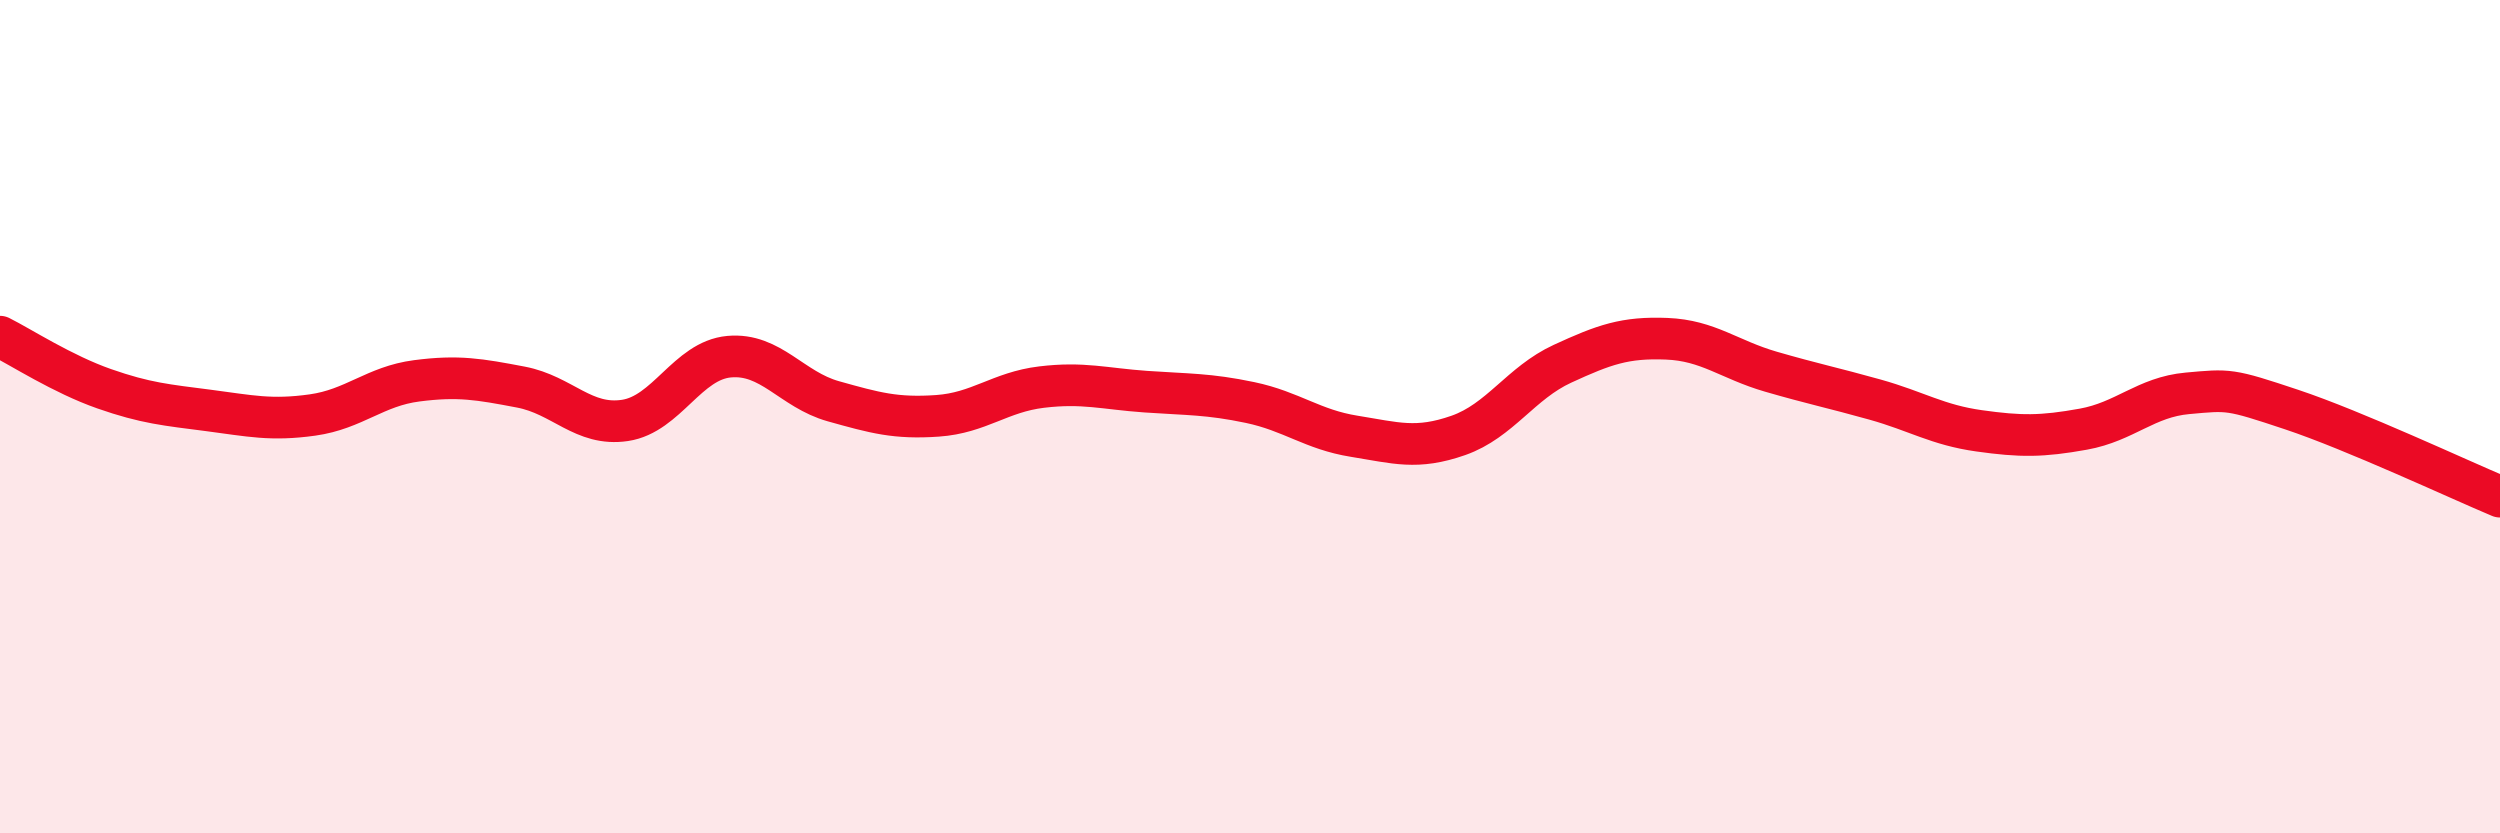 
    <svg width="60" height="20" viewBox="0 0 60 20" xmlns="http://www.w3.org/2000/svg">
      <path
        d="M 0,8.08 C 0.5,8.33 1.5,8.98 2.5,9.33 C 3.5,9.68 4,9.72 5,9.85 C 6,9.98 6.5,10.1 7.5,9.96 C 8.5,9.82 9,9.27 10,9.14 C 11,9.01 11.5,9.1 12.5,9.29 C 13.5,9.48 14,10.24 15,10.09 C 16,9.94 16.5,8.65 17.5,8.56 C 18.5,8.47 19,9.35 20,9.63 C 21,9.91 21.5,10.05 22.5,9.98 C 23.5,9.91 24,9.41 25,9.29 C 26,9.17 26.5,9.33 27.5,9.4 C 28.5,9.47 29,9.45 30,9.66 C 31,9.87 31.5,10.31 32.5,10.47 C 33.5,10.63 34,10.8 35,10.45 C 36,10.1 36.5,9.19 37.5,8.73 C 38.5,8.27 39,8.09 40,8.13 C 41,8.17 41.5,8.63 42.5,8.92 C 43.5,9.21 44,9.31 45,9.59 C 46,9.87 46.5,10.2 47.5,10.34 C 48.5,10.48 49,10.48 50,10.3 C 51,10.12 51.5,9.53 52.5,9.44 C 53.5,9.35 53.5,9.33 55,9.83 C 56.5,10.33 59,11.5 60,11.92L60 20L0 20Z"
        fill="#EB0A25"
        opacity="0.1"
        stroke-linecap="round"
        stroke-linejoin="round"
      />
      <path
        d="M 0,8.08 C 0.5,8.33 1.5,8.98 2.5,9.33 C 3.5,9.68 4,9.72 5,9.85 C 6,9.98 6.5,10.1 7.5,9.96 C 8.5,9.82 9,9.27 10,9.14 C 11,9.01 11.5,9.1 12.5,9.29 C 13.5,9.48 14,10.24 15,10.09 C 16,9.94 16.5,8.65 17.5,8.56 C 18.5,8.47 19,9.35 20,9.63 C 21,9.91 21.5,10.05 22.5,9.98 C 23.5,9.91 24,9.41 25,9.29 C 26,9.17 26.5,9.33 27.5,9.4 C 28.5,9.47 29,9.45 30,9.66 C 31,9.87 31.5,10.31 32.5,10.47 C 33.5,10.63 34,10.8 35,10.45 C 36,10.1 36.5,9.19 37.5,8.73 C 38.5,8.27 39,8.09 40,8.13 C 41,8.17 41.5,8.63 42.5,8.92 C 43.5,9.21 44,9.31 45,9.59 C 46,9.87 46.5,10.2 47.5,10.34 C 48.5,10.48 49,10.48 50,10.3 C 51,10.12 51.5,9.53 52.5,9.44 C 53.5,9.35 53.5,9.33 55,9.83 C 56.5,10.33 59,11.5 60,11.92"
        stroke="#EB0A25"
        stroke-width="1"
        fill="none"
        stroke-linecap="round"
        stroke-linejoin="round"
      />
    </svg>
  